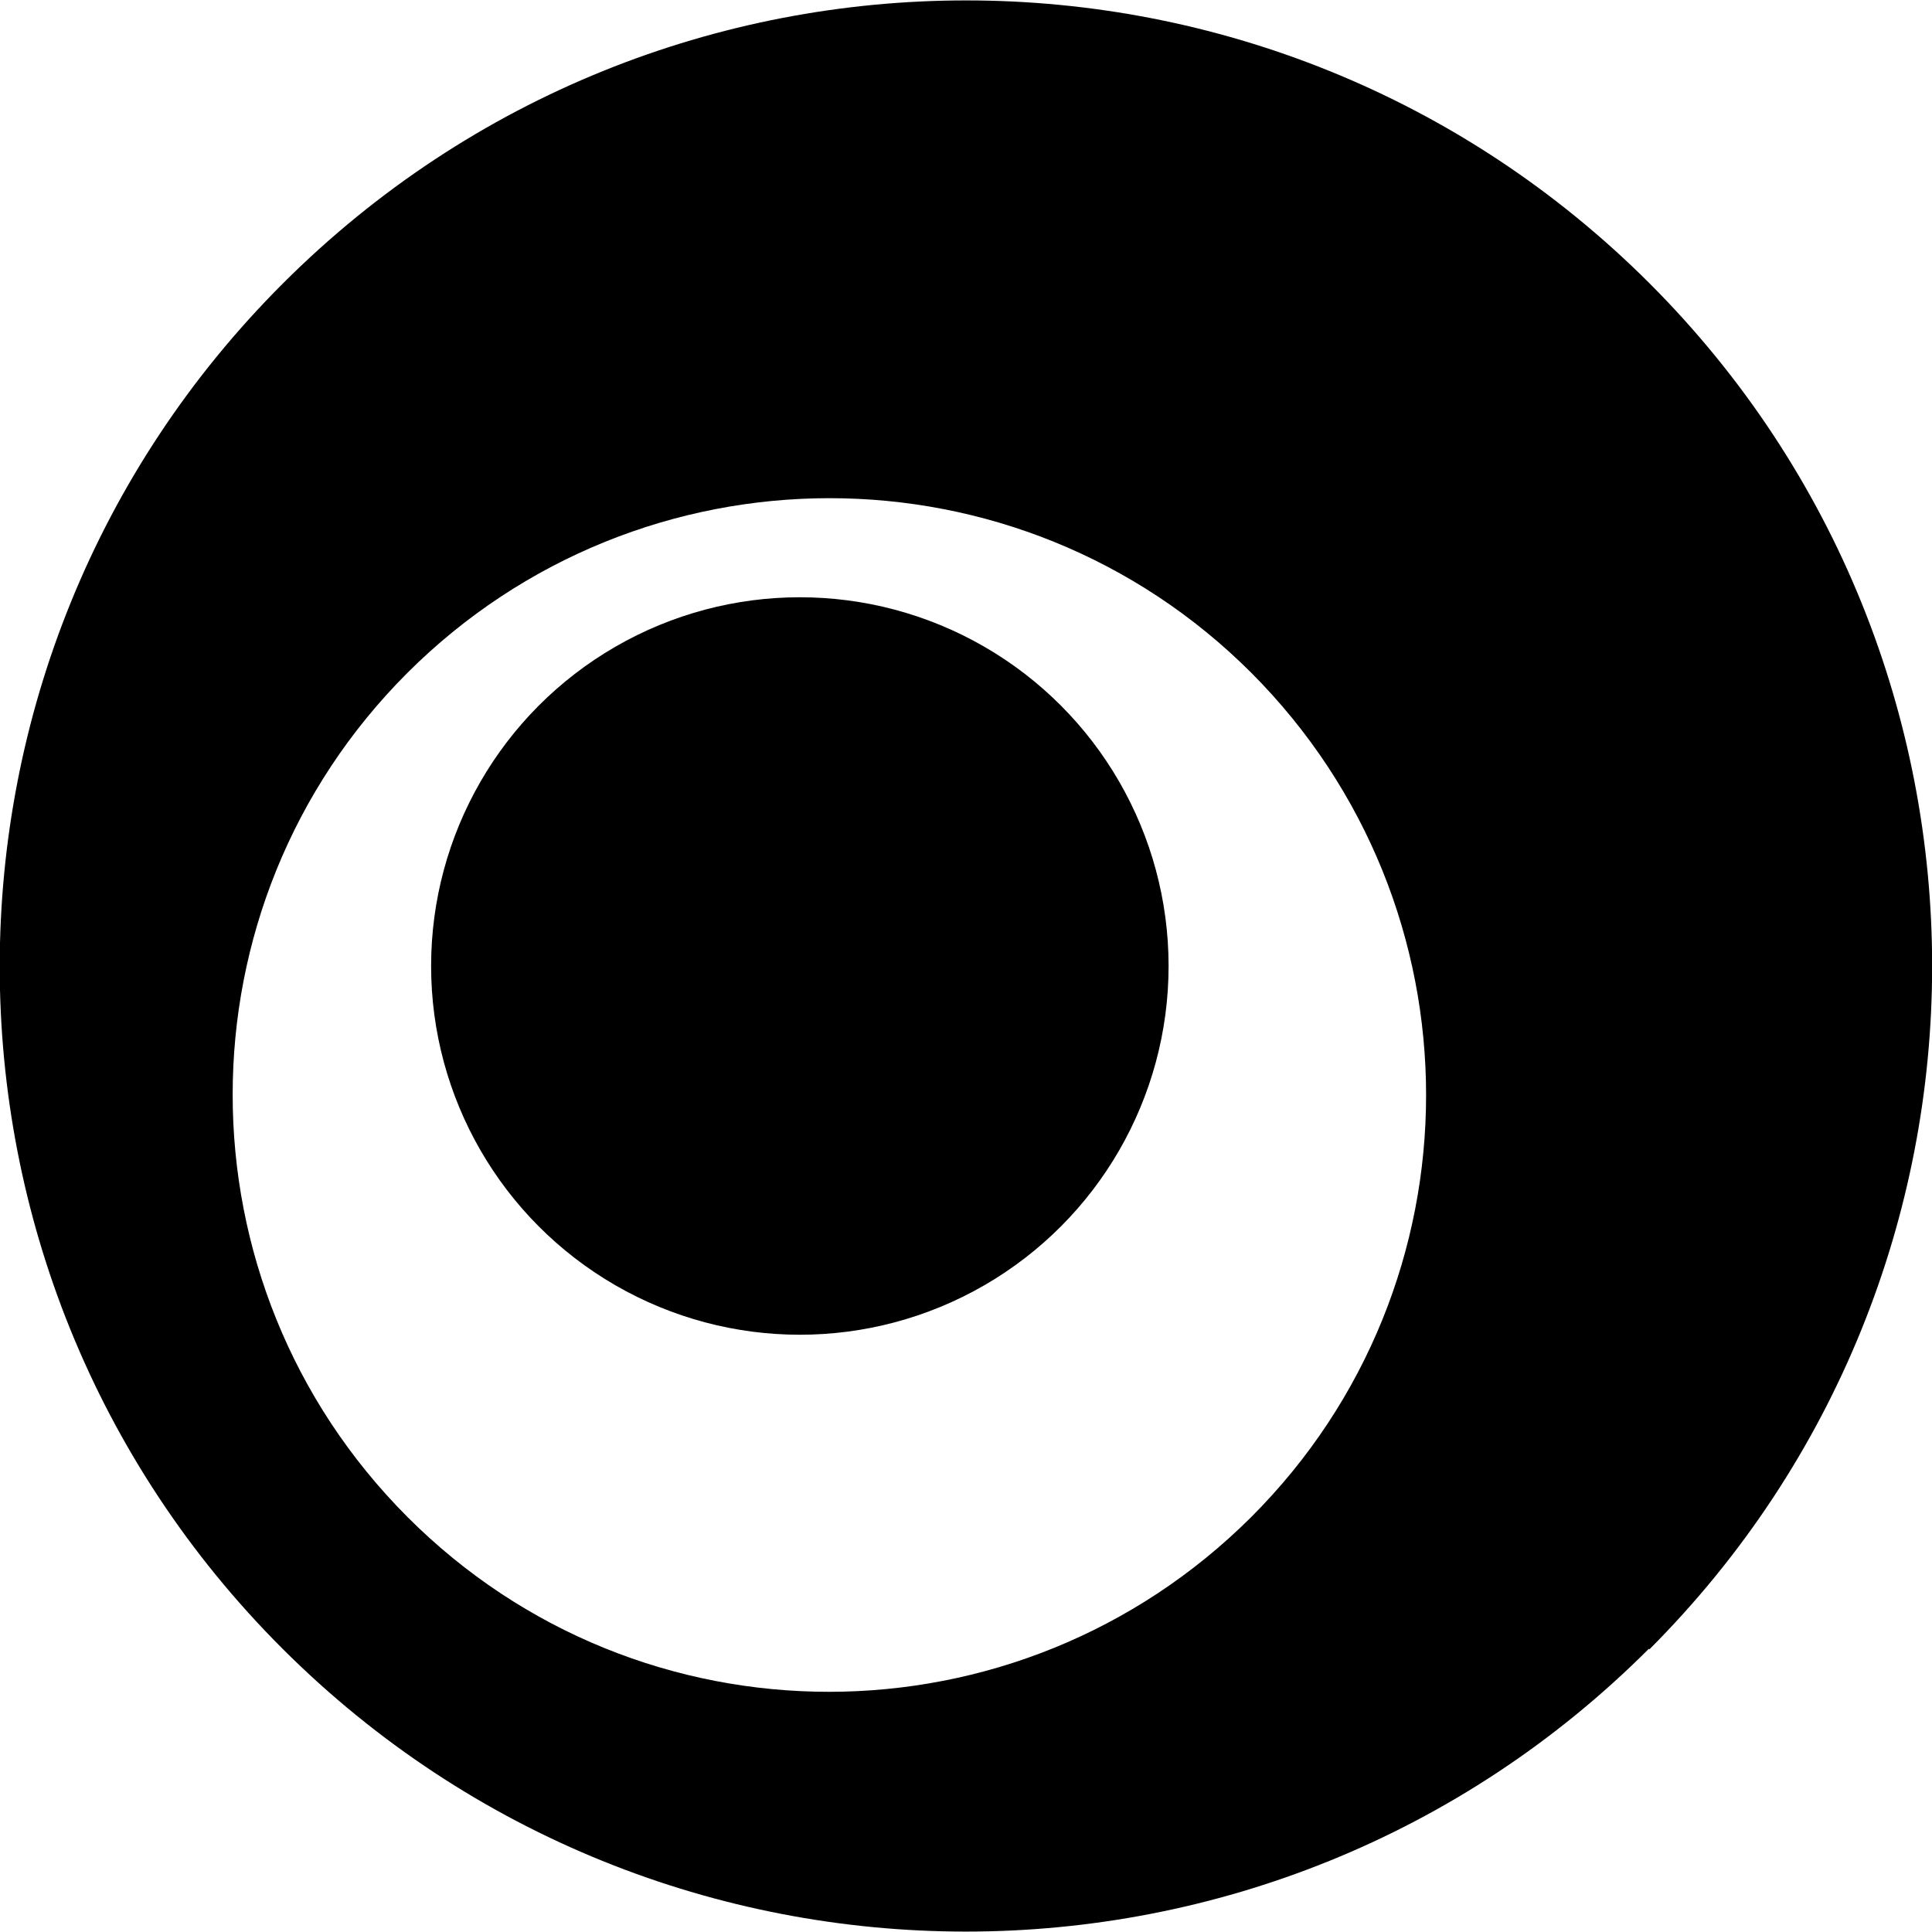 <svg xmlns="http://www.w3.org/2000/svg" viewBox="0 0 35 35"><g><path d="M29.87 29.87c-6.83 6.83-17.91 6.83-24.75 0s-6.83-17.91.01-24.74 17.91-6.83 24.75 0c6.83 6.83 6.83 17.91 0 24.75Zm-7.2-17.68c-4.22-4.22-11.06-4.22-15.29 0-4.22 4.22-4.22 11.06 0 15.29s11.06 4.22 15.29 0c4.22-4.22 4.22-11.06 0-15.29Z"/><circle cx="14.49" cy="17.5" r="6.68"/></g></svg>